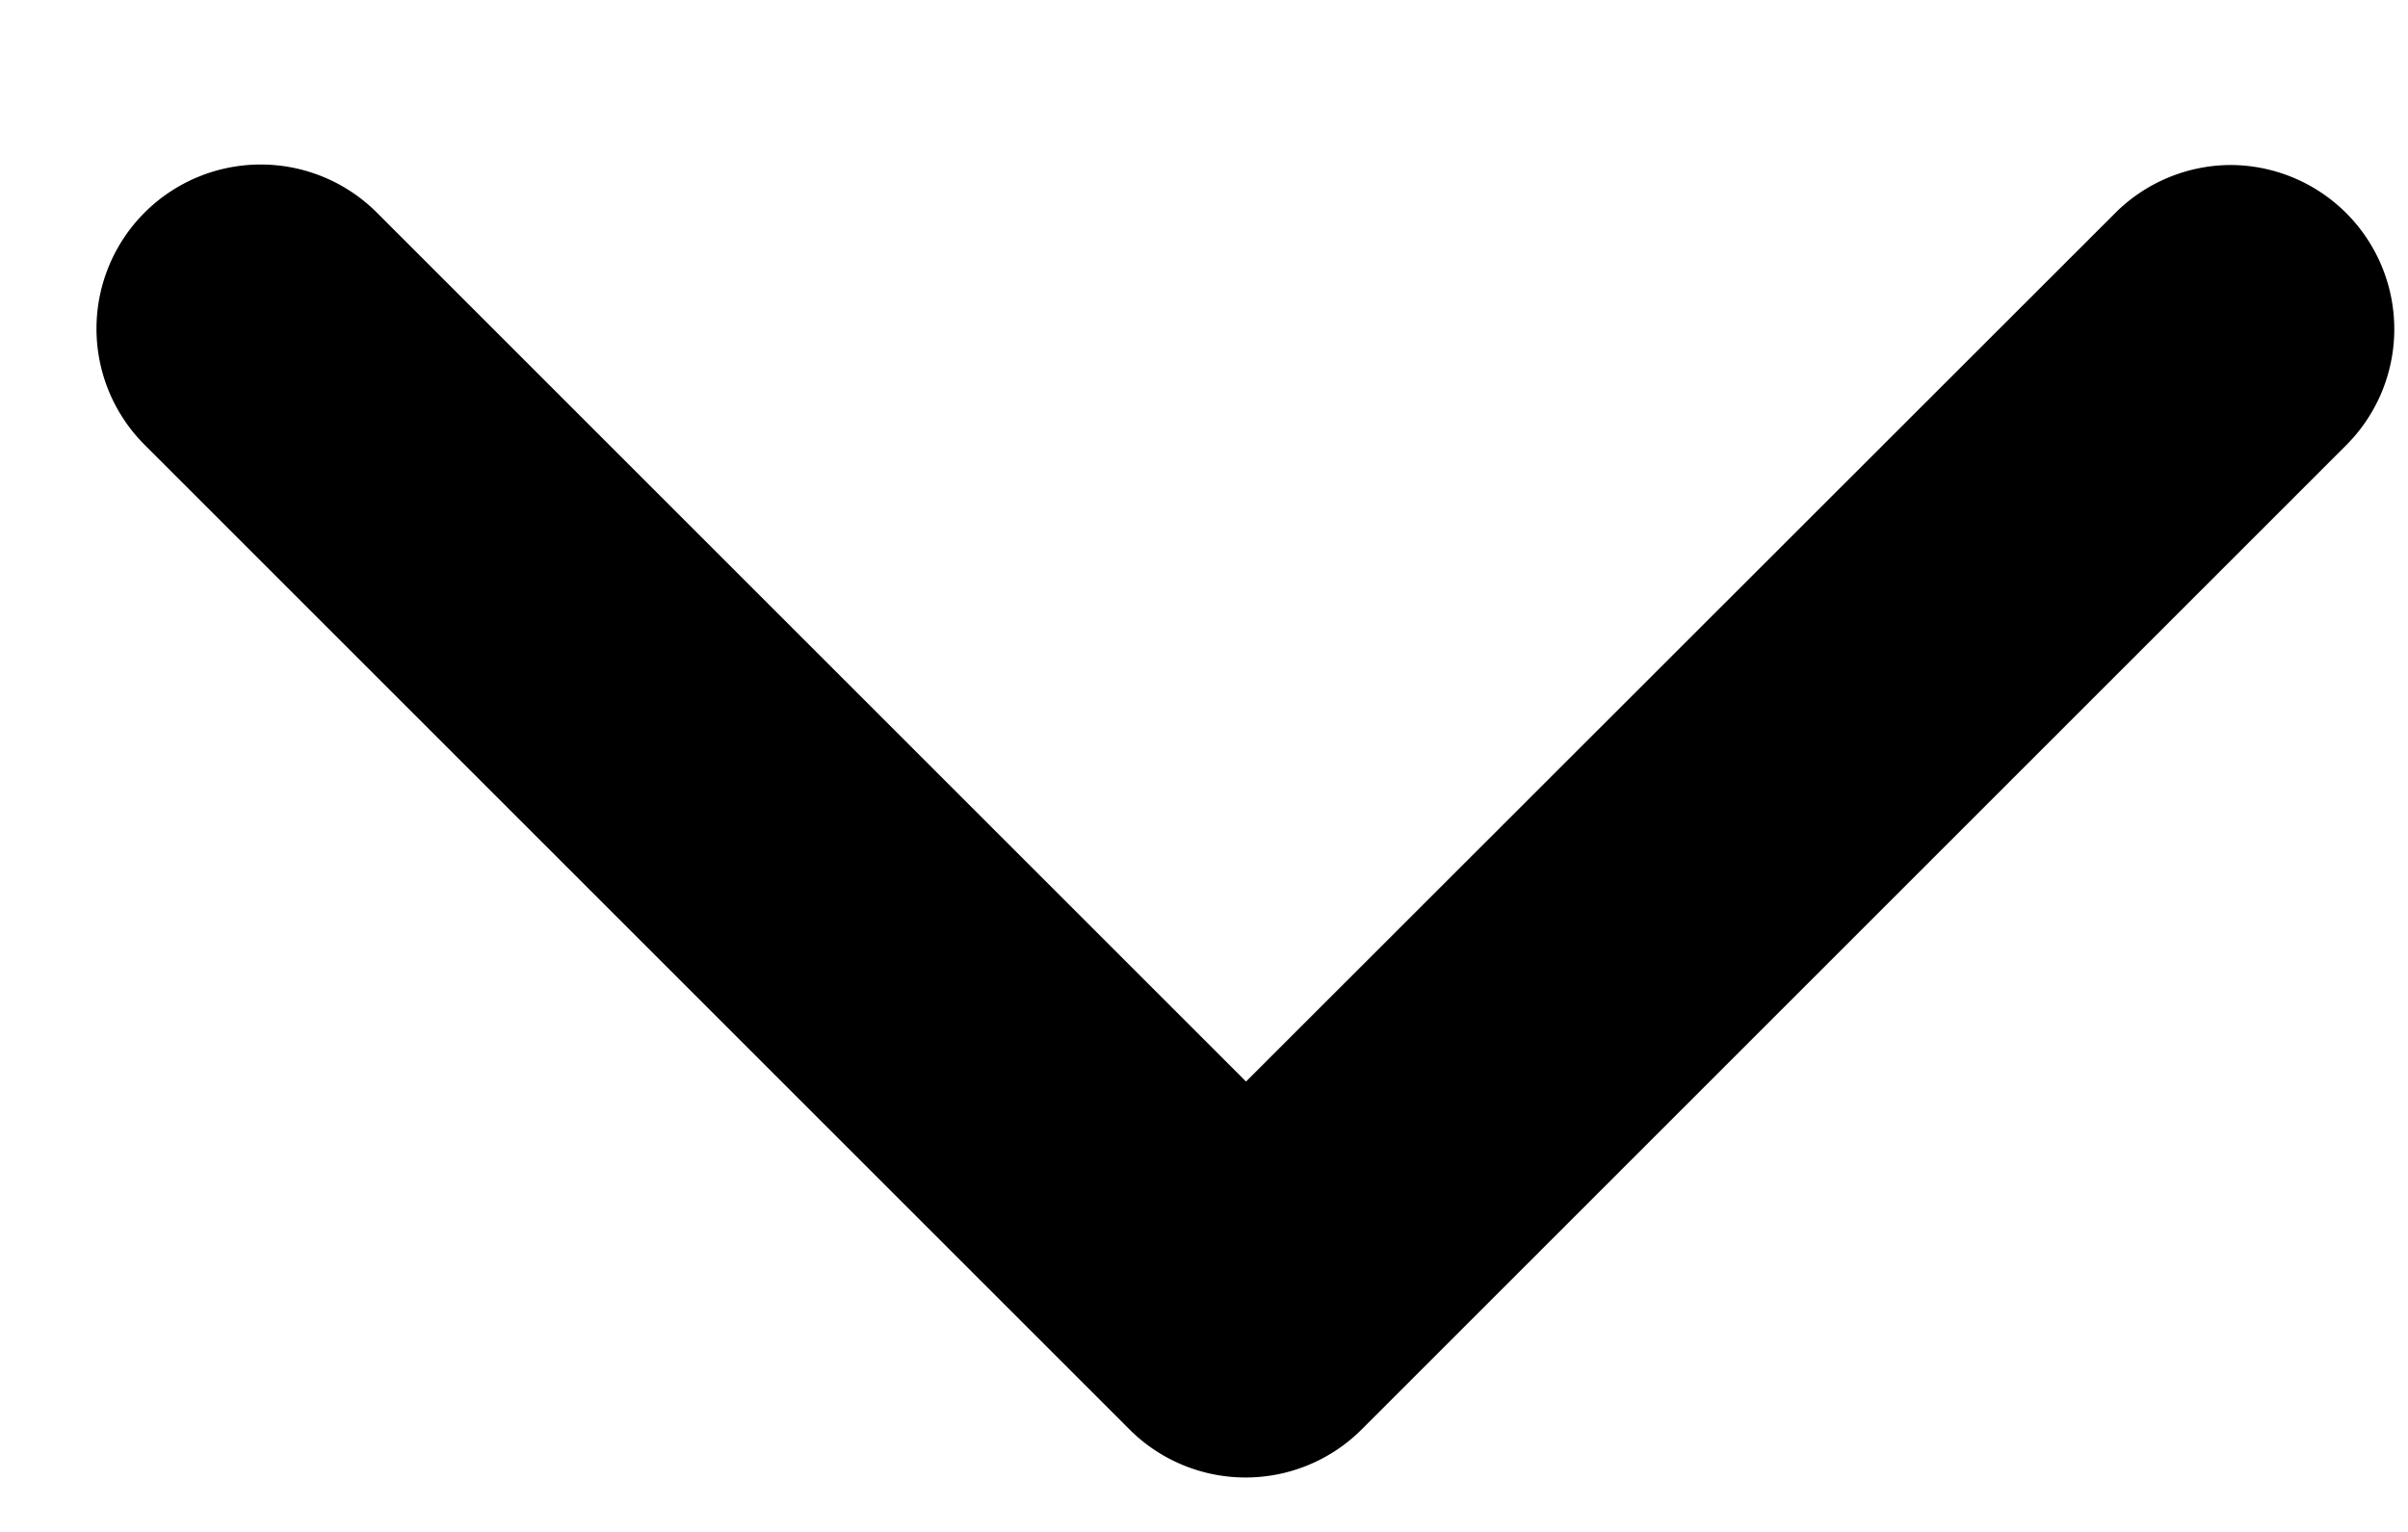 <svg xmlns="http://www.w3.org/2000/svg" width="11" height="7"><path d="M10.192.754a.75.75 0 0 0-.53.22l-3.97 3.968-3.97-3.97A.75.75 0 1 0 .66 2.032l4.5 4.5a.75.75 0 0 0 1.06 0l4.5-4.5a.75.75 0 0 0-.53-1.278"/></svg>